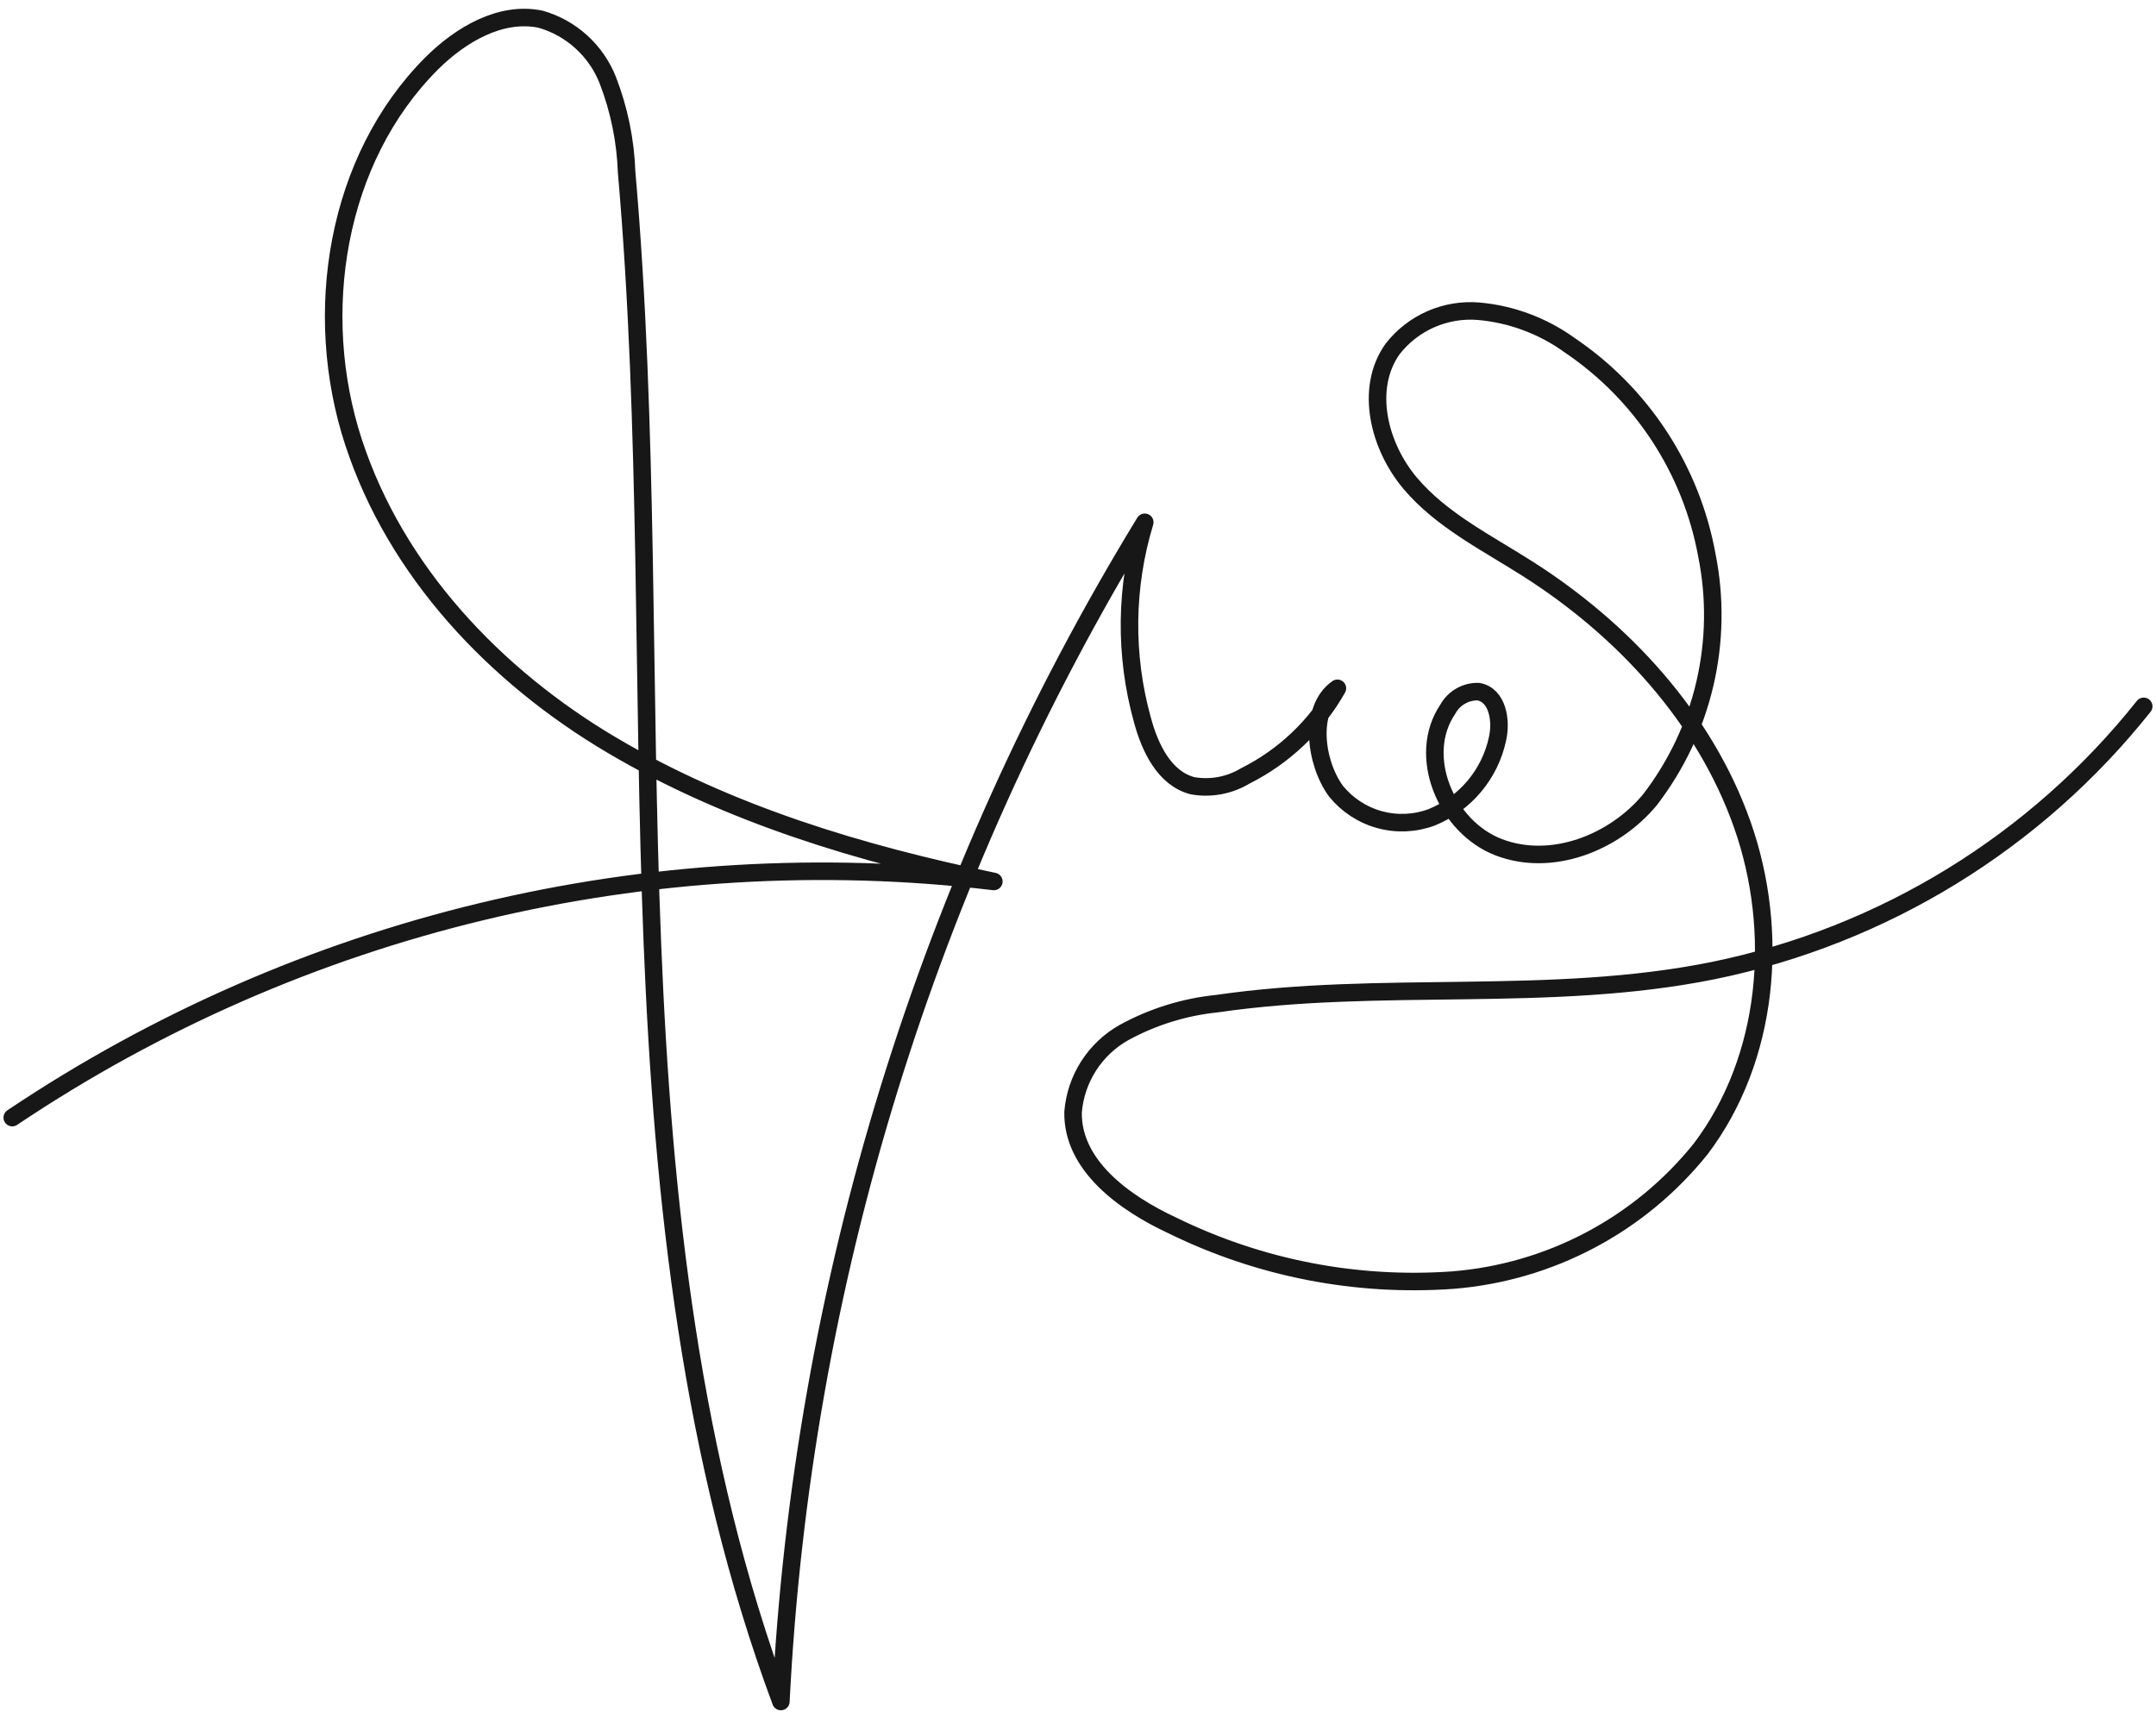<svg width="123" height="98" viewBox="0 0 123 98" fill="none" xmlns="http://www.w3.org/2000/svg">
<path d="M0.699 63.755C17.157 52.718 37.023 47.94 56.699 50.285C49.119 48.715 41.579 46.455 34.899 42.505C28.219 38.555 22.579 32.585 20.169 25.225C17.759 17.865 19.169 9.085 24.619 3.625C26.279 1.975 28.559 0.625 30.839 1.095C31.705 1.342 32.501 1.785 33.167 2.391C33.833 2.996 34.351 3.747 34.679 4.585C35.325 6.259 35.687 8.03 35.749 9.825C37.029 24.455 36.629 39.165 37.219 53.825C37.809 68.485 39.429 83.305 44.549 97.065C45.743 73.26 52.881 50.133 65.309 29.795C64.192 33.469 64.147 37.386 65.179 41.085C65.609 42.675 66.439 44.415 68.039 44.825C69.074 45.006 70.14 44.807 71.039 44.265C73.252 43.159 75.083 41.418 76.299 39.265C74.639 40.435 75.019 43.495 76.219 45.135C76.859 45.923 77.73 46.491 78.709 46.759C79.689 47.026 80.728 46.979 81.679 46.625C82.62 46.242 83.453 45.636 84.107 44.859C84.76 44.082 85.214 43.157 85.429 42.165C85.679 41.095 85.429 39.645 84.339 39.455C83.985 39.446 83.636 39.534 83.329 39.711C83.022 39.887 82.77 40.144 82.599 40.455C80.789 43.115 82.499 47.185 85.509 48.335C88.519 49.485 92.079 48.095 94.129 45.625C95.634 43.667 96.703 41.411 97.263 39.007C97.824 36.602 97.864 34.105 97.379 31.685C96.939 29.262 96.019 26.953 94.672 24.892C93.326 22.831 91.581 21.061 89.539 19.685C88.017 18.588 86.228 17.921 84.359 17.755C83.427 17.677 82.49 17.834 81.632 18.209C80.775 18.584 80.025 19.167 79.449 19.905C77.839 22.165 78.669 25.455 80.449 27.565C82.229 29.675 84.809 30.955 87.149 32.445C92.609 35.915 97.249 40.945 99.399 47.045C101.549 53.145 100.929 60.375 97.029 65.535C95.308 67.679 93.167 69.45 90.737 70.737C88.307 72.025 85.64 72.804 82.899 73.025C77.385 73.424 71.863 72.351 66.899 69.915C64.139 68.635 61.159 66.475 61.219 63.435C61.296 62.5 61.6 61.599 62.106 60.809C62.611 60.019 63.303 59.365 64.119 58.905C65.761 58.005 67.567 57.444 69.429 57.255C78.809 55.885 88.429 57.255 97.759 55.365C107.454 53.376 116.14 48.041 122.299 40.295" stroke="#171717" stroke-linecap="round" stroke-linejoin="round"/>
</svg>
